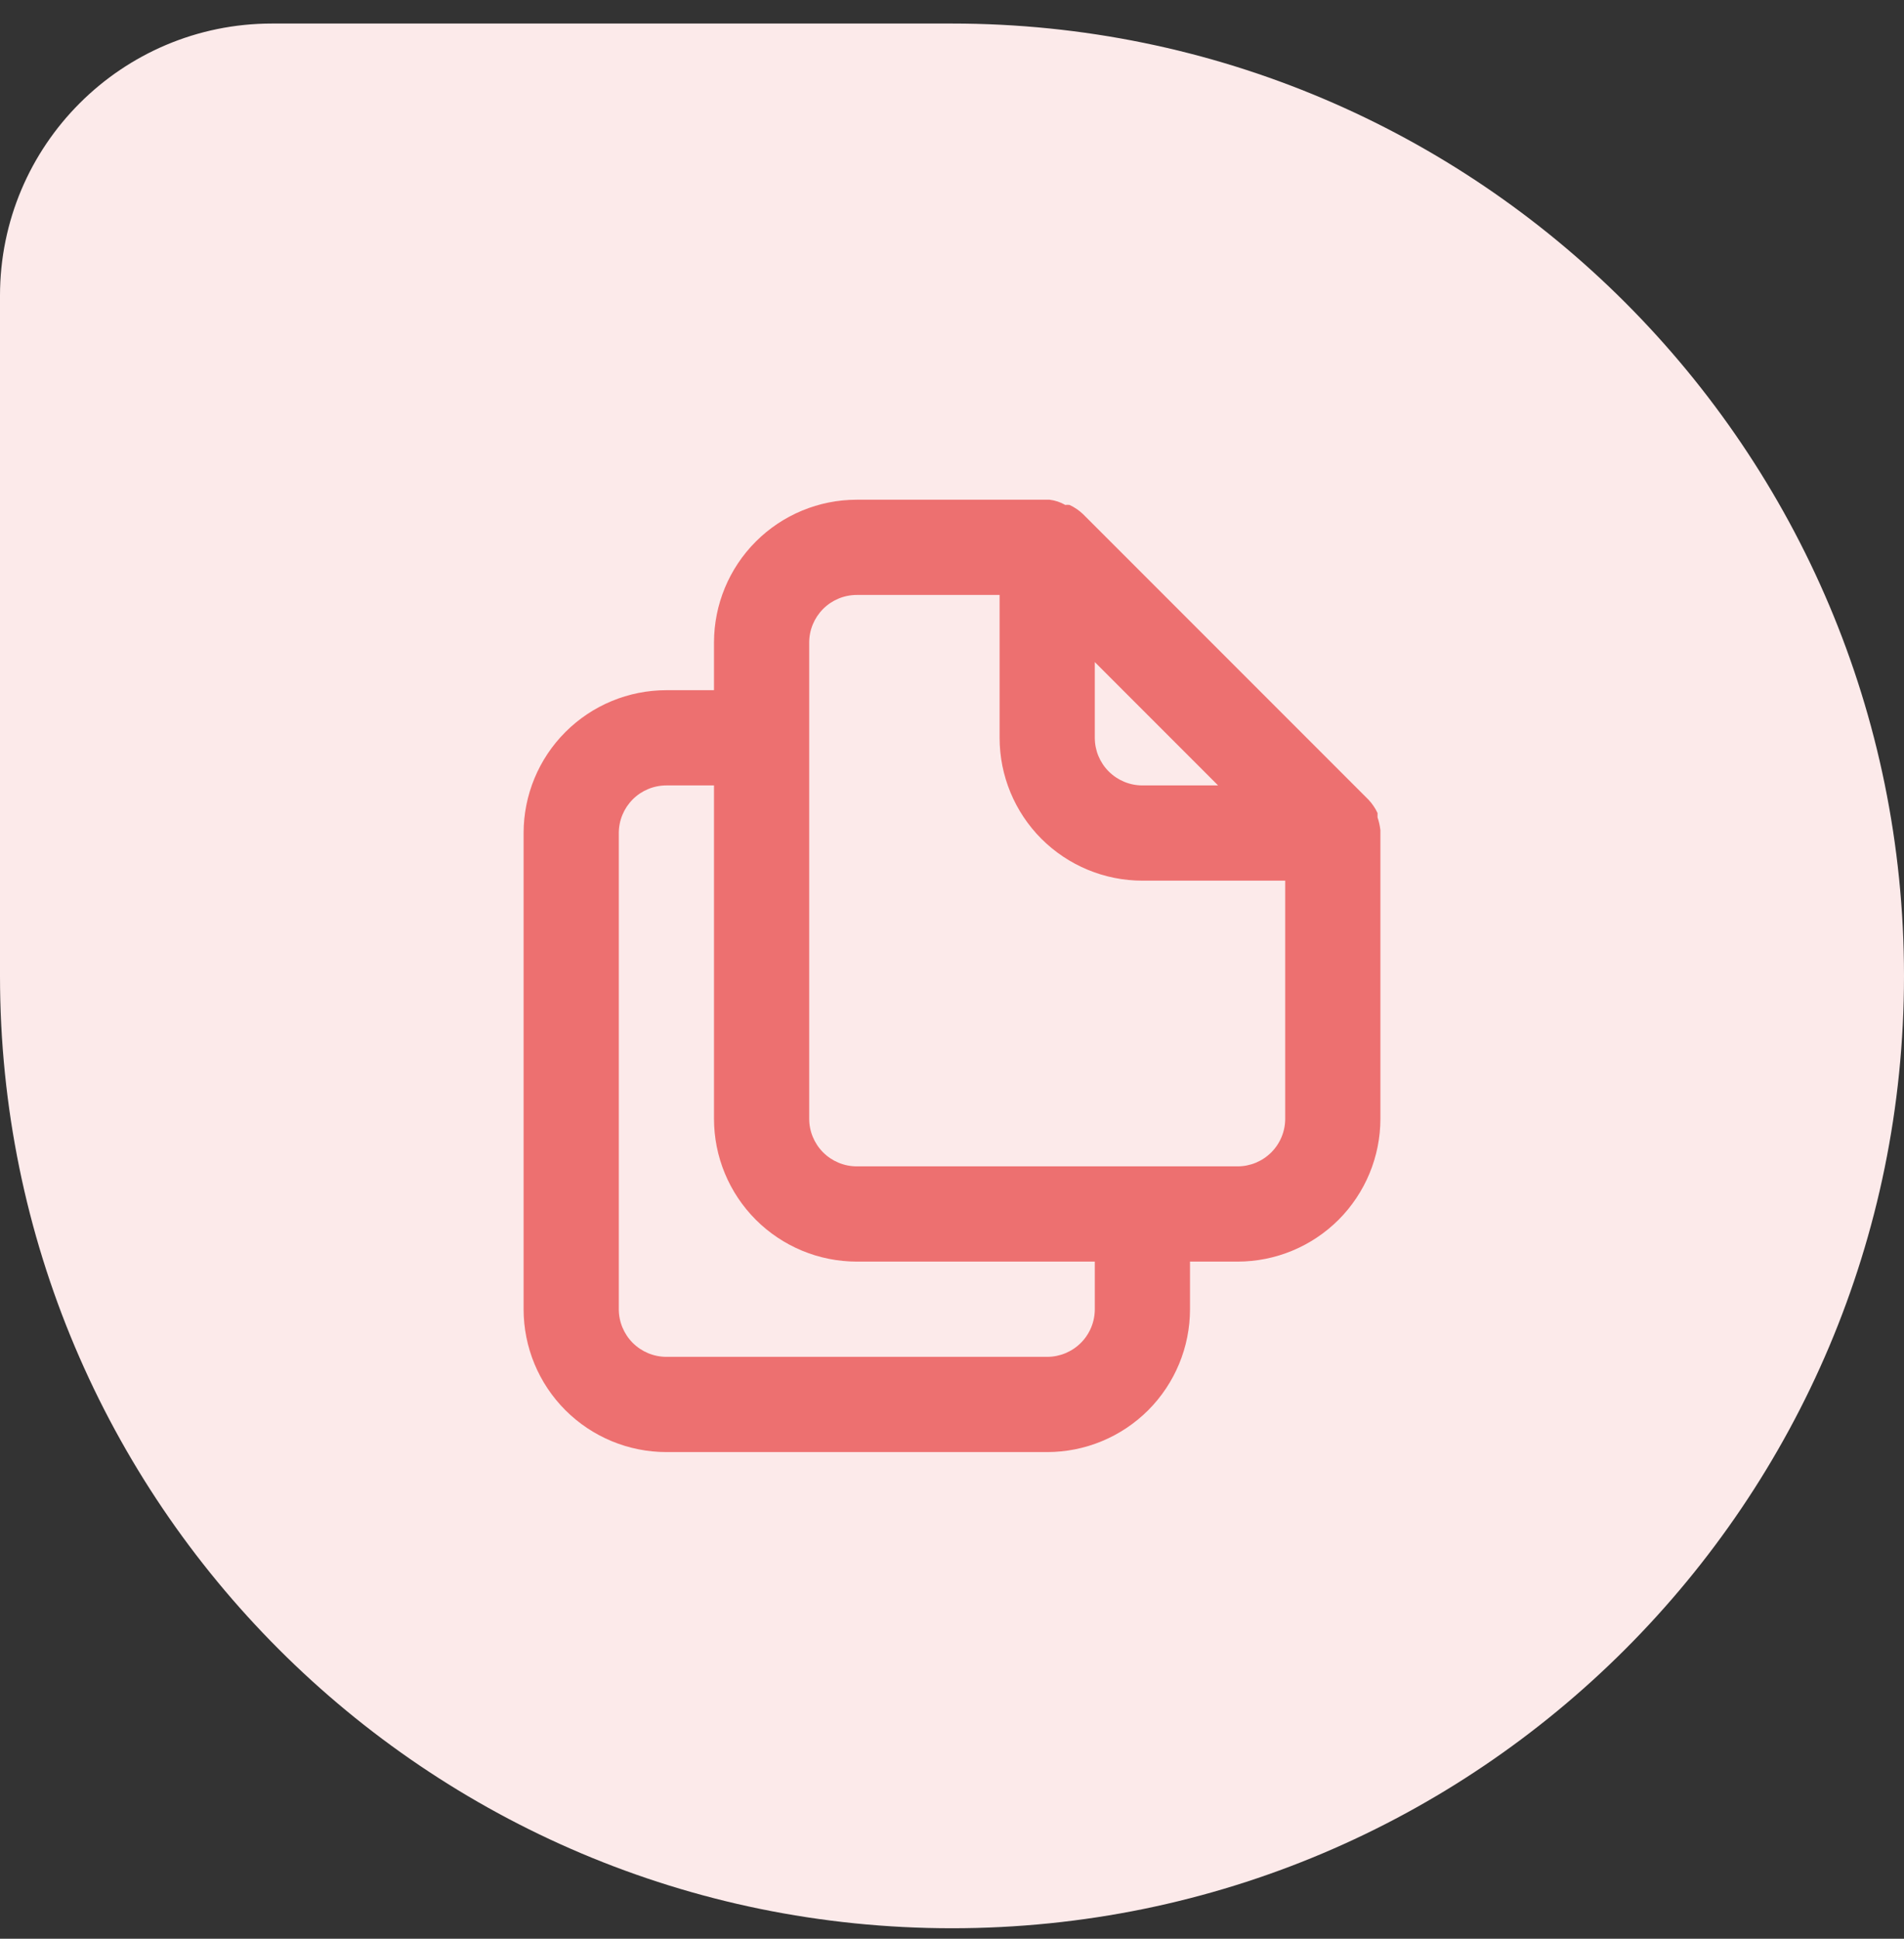 <svg width="56" height="57" viewBox="0 0 56 57" fill="none" xmlns="http://www.w3.org/2000/svg">
<rect x="0" y="0" width="56" height="57" fill="#333333" stroke="none"/>
<g clip-path="url(#clip0_4872_67511)">
<rect y="0.692" width="56" height="56" rx="8" fill="#FCEAEA"/>
<path d="M40.6 24.408C40.585 24.279 40.557 24.153 40.516 24.03V23.904C40.449 23.76 40.359 23.628 40.25 23.512L31.85 15.112C31.734 15.003 31.602 14.913 31.458 14.846C31.416 14.84 31.374 14.84 31.332 14.846C31.19 14.764 31.033 14.712 30.87 14.692H25.2C24.086 14.692 23.018 15.134 22.23 15.922C21.442 16.71 21 17.778 21 18.892V20.292H19.6C18.486 20.292 17.418 20.734 16.63 21.522C15.842 22.31 15.4 23.378 15.4 24.492V38.492C15.4 39.606 15.842 40.674 16.63 41.462C17.418 42.249 18.486 42.692 19.6 42.692H30.8C31.914 42.692 32.982 42.249 33.77 41.462C34.557 40.674 35 39.606 35 38.492V37.092H36.4C37.514 37.092 38.582 36.649 39.37 35.862C40.157 35.074 40.6 34.006 40.6 32.892V24.492C40.6 24.492 40.6 24.492 40.6 24.408ZM32.2 19.466L35.826 23.092H33.6C33.229 23.092 32.873 22.944 32.61 22.682C32.347 22.419 32.2 22.063 32.2 21.692V19.466ZM32.2 38.492C32.2 38.863 32.053 39.219 31.79 39.482C31.527 39.744 31.171 39.892 30.8 39.892H19.6C19.229 39.892 18.873 39.744 18.61 39.482C18.348 39.219 18.2 38.863 18.2 38.492V24.492C18.2 24.121 18.348 23.765 18.61 23.502C18.873 23.239 19.229 23.092 19.6 23.092H21V32.892C21 34.006 21.442 35.074 22.23 35.862C23.018 36.649 24.086 37.092 25.2 37.092H32.2V38.492ZM37.8 32.892C37.8 33.263 37.653 33.619 37.39 33.882C37.127 34.144 36.771 34.292 36.4 34.292H25.2C24.829 34.292 24.473 34.144 24.21 33.882C23.948 33.619 23.8 33.263 23.8 32.892V18.892C23.8 18.521 23.948 18.165 24.21 17.902C24.473 17.639 24.829 17.492 25.2 17.492H29.4V21.692C29.4 22.806 29.843 23.874 30.63 24.662C31.418 25.449 32.486 25.892 33.6 25.892H37.8V32.892Z" fill="#ED7070"/>
</g>
<defs>
<clipPath id="clip0_4872_67511">
<path d="M0 8.692C0 4.274 3.582 0.692 8 0.692H28C43.464 0.692 56 13.228 56 28.692C56 44.156 43.464 56.692 28 56.692C12.536 56.692 0 44.156 0 28.692V8.692Z" fill="white"/>
</clipPath>
</defs>
</svg>
